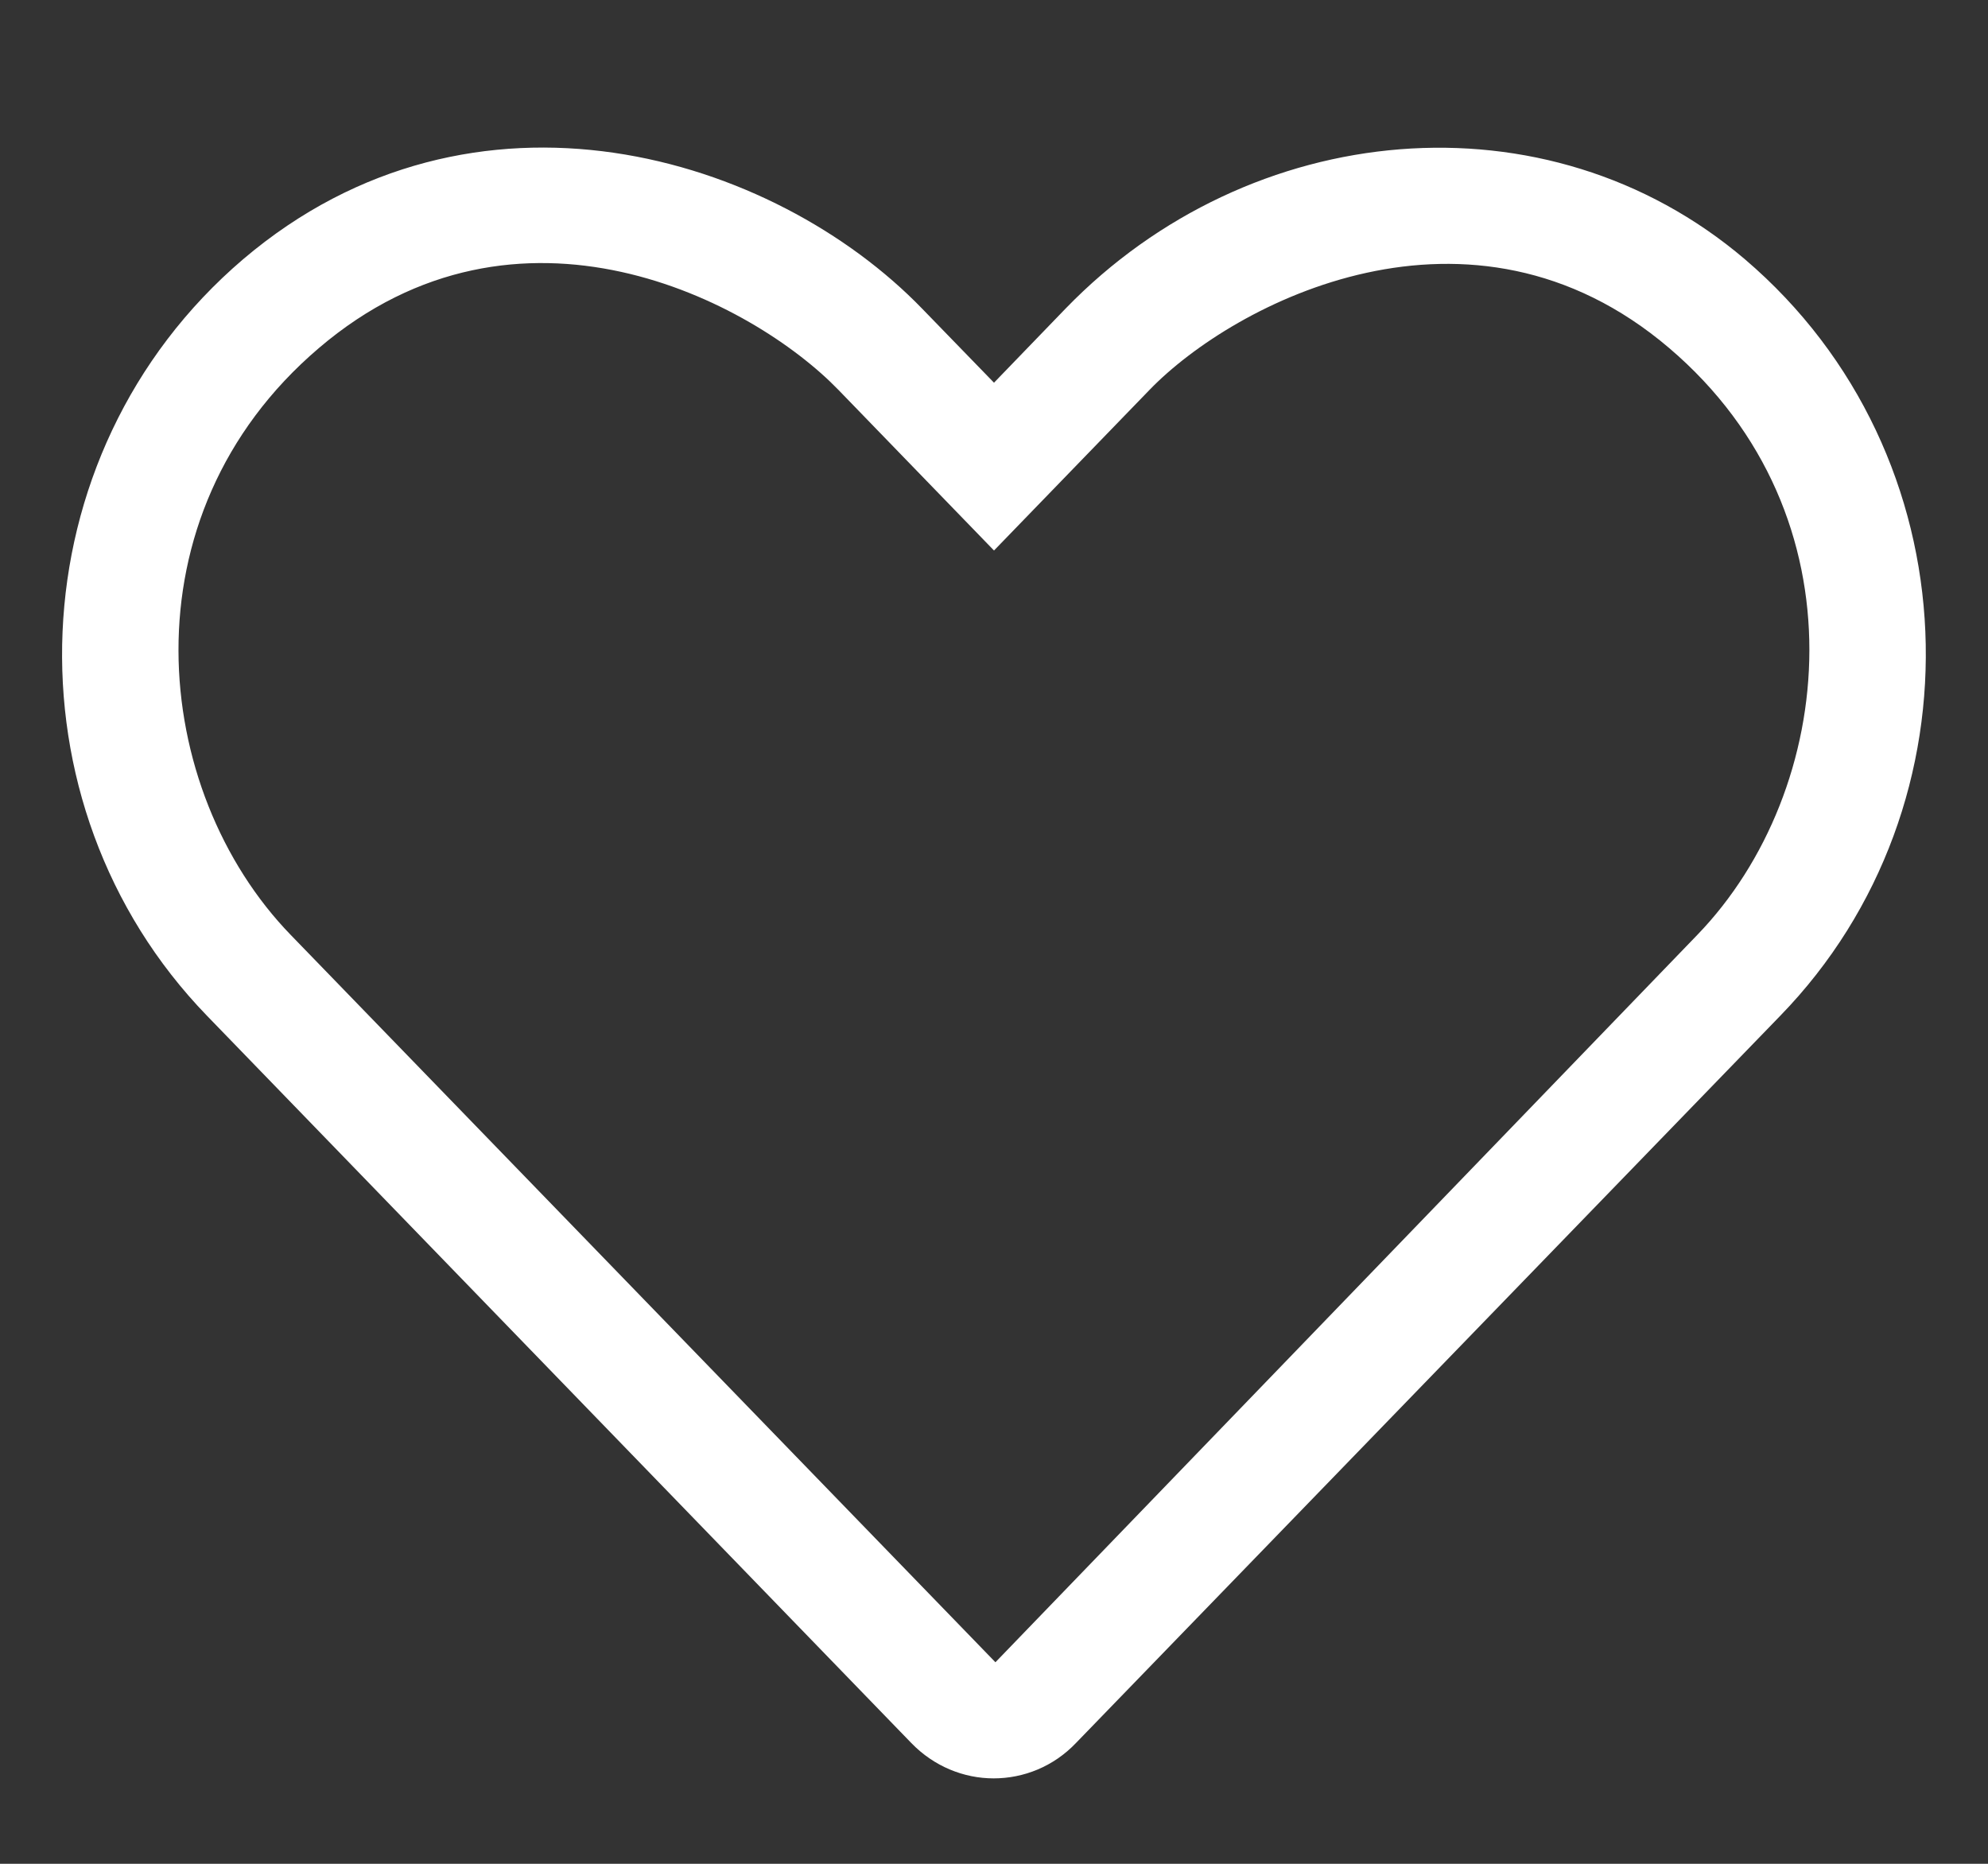 <?xml version="1.0" encoding="utf-8"?>
<!-- Generator: Adobe Illustrator 15.1.0, SVG Export Plug-In . SVG Version: 6.00 Build 0)  -->
<!DOCTYPE svg PUBLIC "-//W3C//DTD SVG 1.1//EN" "http://www.w3.org/Graphics/SVG/1.1/DTD/svg11.dtd">
<svg version="1.1" id="Layer_1" xmlns="http://www.w3.org/2000/svg" xmlns:xlink="http://www.w3.org/1999/xlink" x="0px" y="0px"
	 width="32px" height="30px" viewBox="0 0 32 30" enable-background="new 0 0 32 30" xml:space="preserve">
<rect x="0" y="0" width="32" height="30" fill="#333333" stroke="none"/>
<path fill="#ffffff" d="M28.088,4.174c-3.193-2.719-7.969-2.268-10.934,0.791L16,6.16l-1.154-1.189
	C12.455,2.498,7.633,1.01,3.912,4.174c-3.68,3.141-3.873,8.777-0.58,12.176L14.67,28.057c0.363,0.375,0.844,0.568,1.324,0.568
	s0.961-0.188,1.324-0.568L28.656,16.35C31.961,12.951,31.768,7.314,28.088,4.174z M27.32,15.049L16.023,26.756L4.68,15.049
	c-2.25-2.32-2.719-6.744,0.451-9.445c3.211-2.742,6.984-0.756,8.367,0.674L16,8.861l2.502-2.584
	c1.359-1.406,5.168-3.398,8.367-0.674C30.033,8.299,29.57,12.723,27.32,15.049z"/>
</svg>
